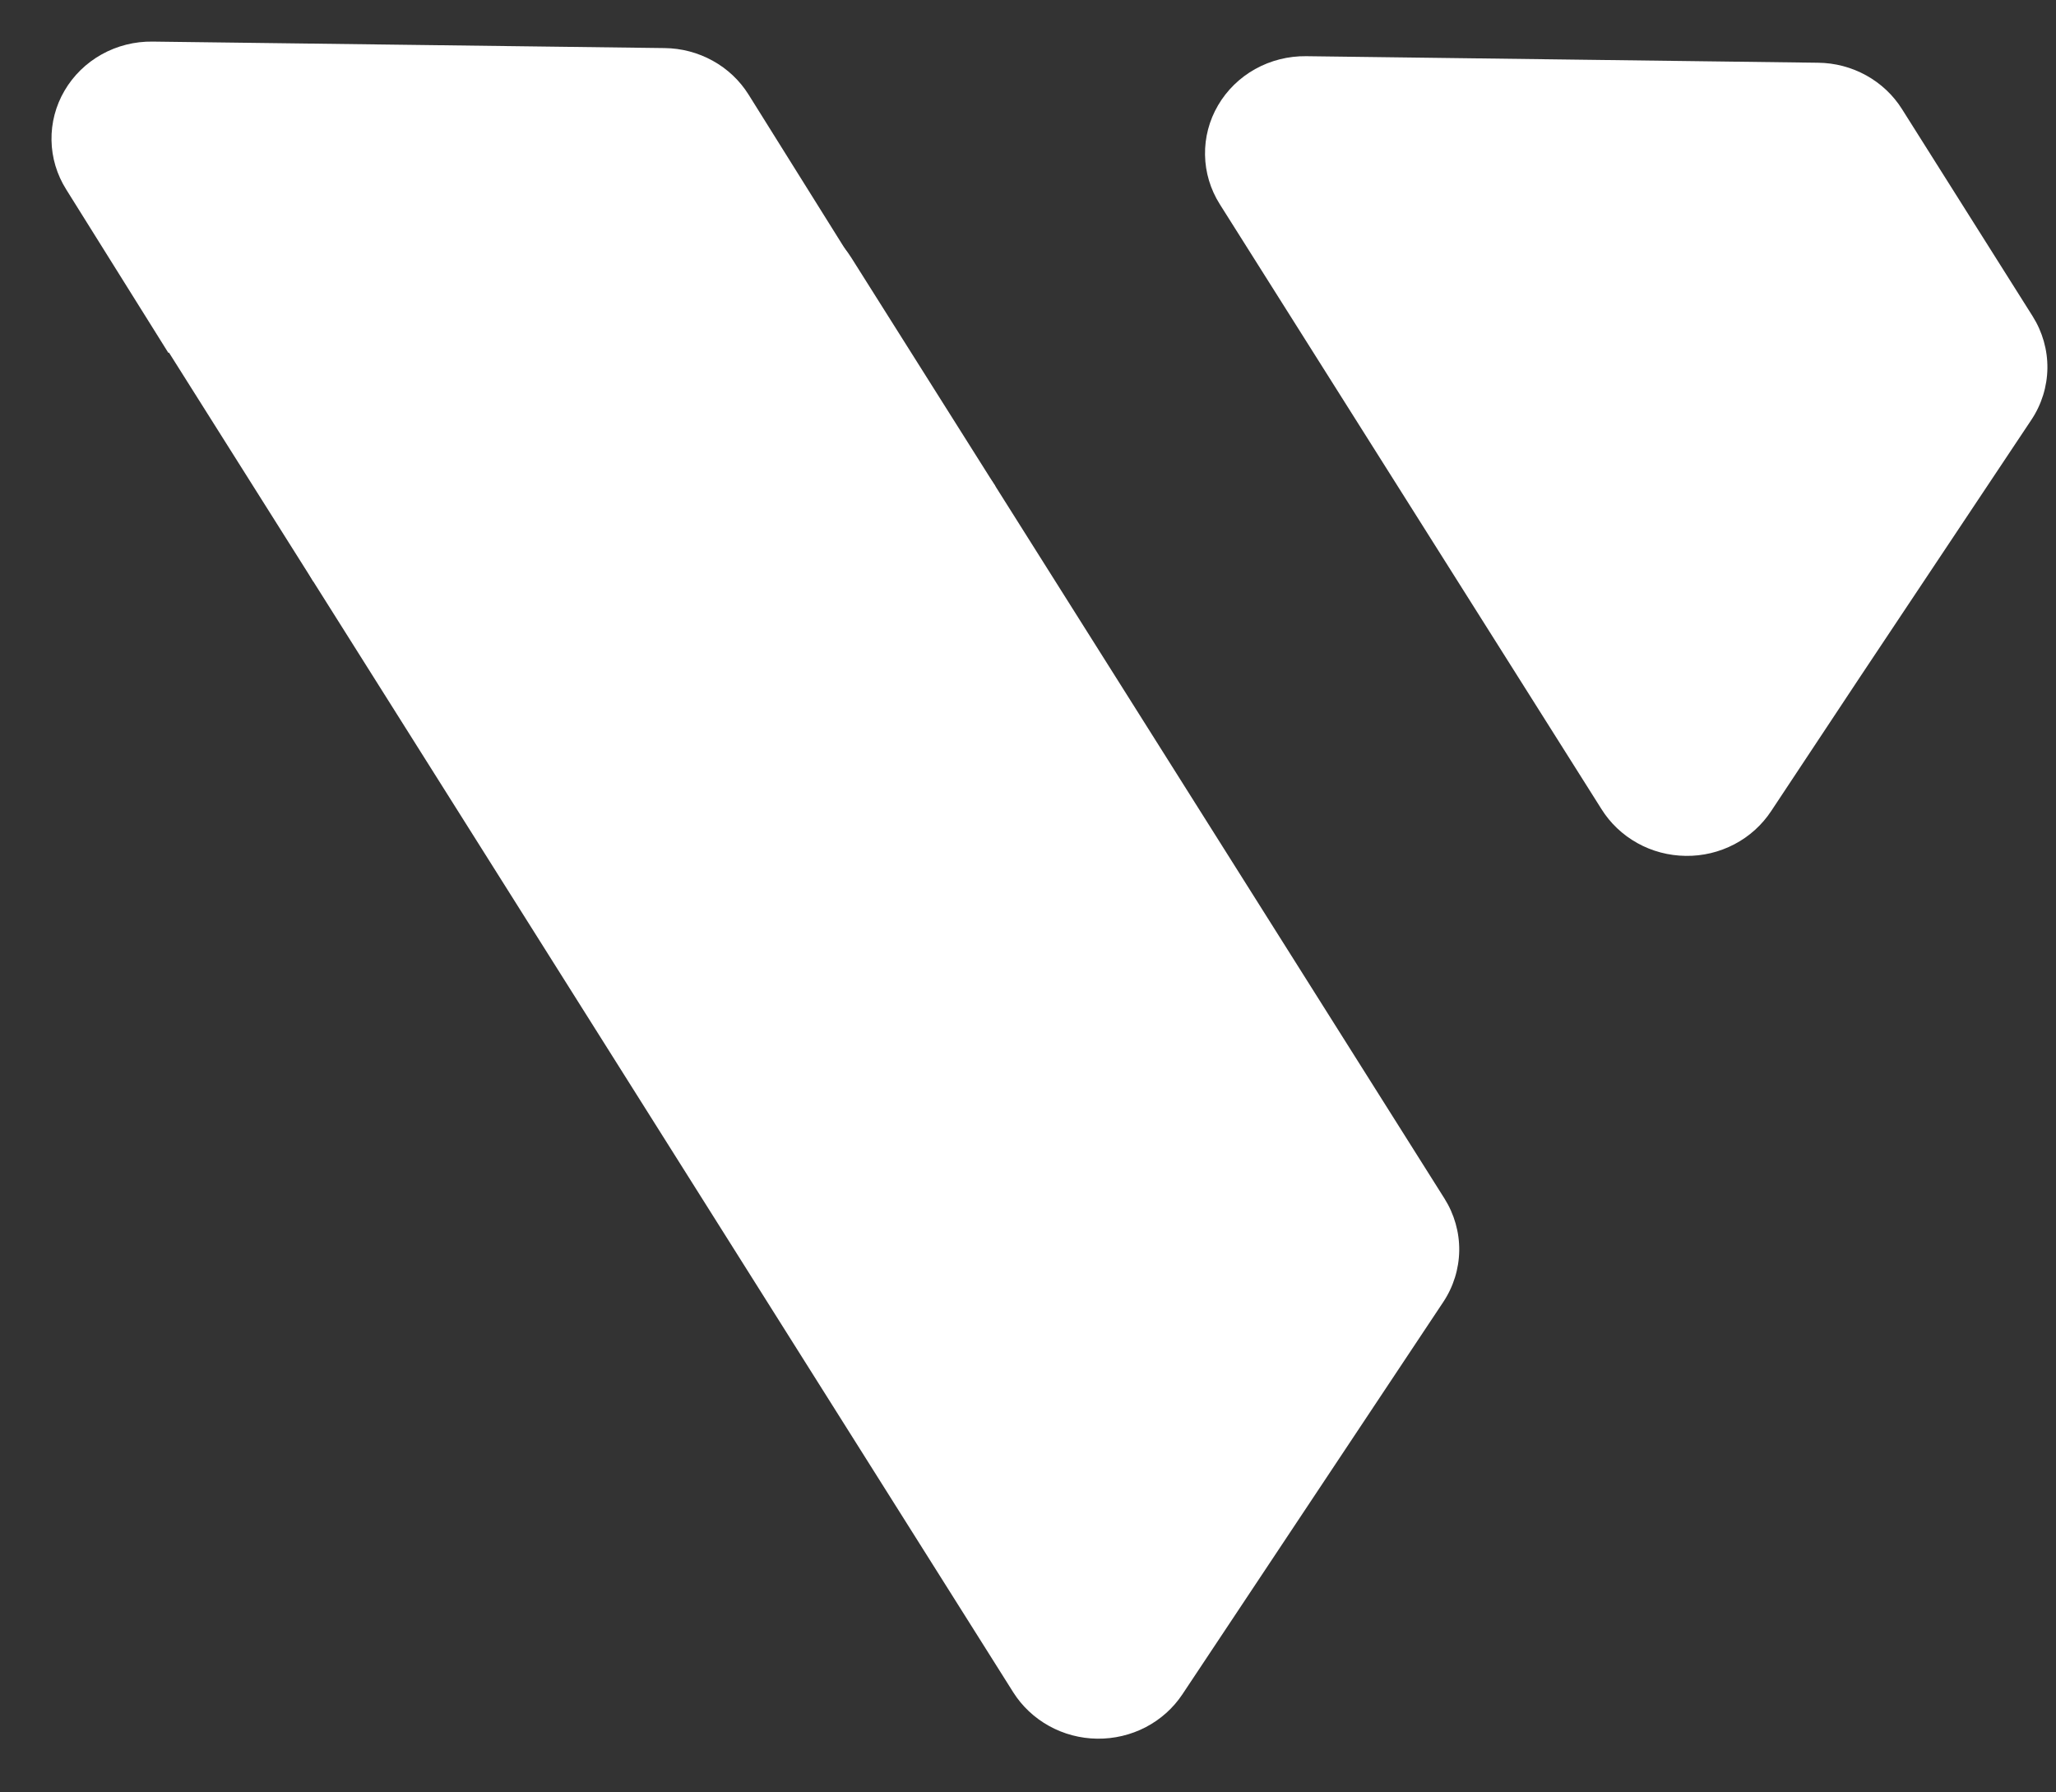 <svg xmlns="http://www.w3.org/2000/svg" width="39" height="34" viewBox="0 0 39 34" fill="none"><rect x="0" y="0" width="39" height="34" fill="#333333" stroke="none"/><path d="M14.198 1.792C14.031 1.526 13.798 1.306 13.519 1.152C13.24 0.998 12.926 0.915 12.606 0.912L2.895 0.789C2.556 0.784 2.222 0.868 1.928 1.032C1.634 1.196 1.391 1.434 1.224 1.72C1.056 2.007 0.971 2.332 0.977 2.661C0.982 2.991 1.079 3.313 1.256 3.594L3.192 6.691L16.134 4.889L14.198 1.792Z" fill="white"></path><path d="M16.149 4.889C15.982 4.623 15.749 4.403 15.47 4.249C15.192 4.095 14.877 4.012 14.557 4.009L4.847 3.885C4.508 3.881 4.174 3.965 3.88 4.129C3.586 4.293 3.342 4.531 3.175 4.817C3.007 5.104 2.922 5.429 2.928 5.758C2.934 6.088 3.03 6.41 3.207 6.691L5.941 11.027L18.883 9.225L16.149 4.889Z" fill="white"></path><path d="M5.941 11.027C5.755 10.729 5.658 10.388 5.661 10.04C5.667 9.551 5.873 9.085 6.233 8.744C6.593 8.403 7.077 8.215 7.58 8.221L17.29 8.344C17.611 8.348 17.925 8.43 18.203 8.584C18.482 8.738 18.716 8.959 18.883 9.225L27.4 22.735C27.587 23.032 27.684 23.374 27.68 23.722C27.675 24.07 27.57 24.409 27.375 24.701L22.427 32.142C22.253 32.403 22.013 32.617 21.731 32.764C21.449 32.91 21.133 32.985 20.812 32.981C20.492 32.977 20.178 32.894 19.9 32.74C19.622 32.586 19.388 32.367 19.22 32.101L5.941 11.027Z" fill="white"></path><path d="M30.377 15.346C30.544 15.614 30.778 15.836 31.058 15.992C31.337 16.148 31.653 16.231 31.975 16.235C32.297 16.24 32.615 16.164 32.899 16.015C33.182 15.867 33.422 15.65 33.596 15.387L35.287 12.835L38.532 7.965C38.727 7.673 38.832 7.334 38.837 6.986C38.841 6.638 38.744 6.296 38.557 5.999L36.079 2.07C35.912 1.804 35.678 1.584 35.4 1.43C35.121 1.276 34.807 1.193 34.487 1.19L24.776 1.066C24.437 1.062 24.103 1.146 23.809 1.31C23.515 1.474 23.272 1.712 23.105 1.998C22.937 2.285 22.852 2.61 22.858 2.939C22.863 3.269 22.96 3.591 23.137 3.872L30.377 15.346Z" fill="white"></path></svg>